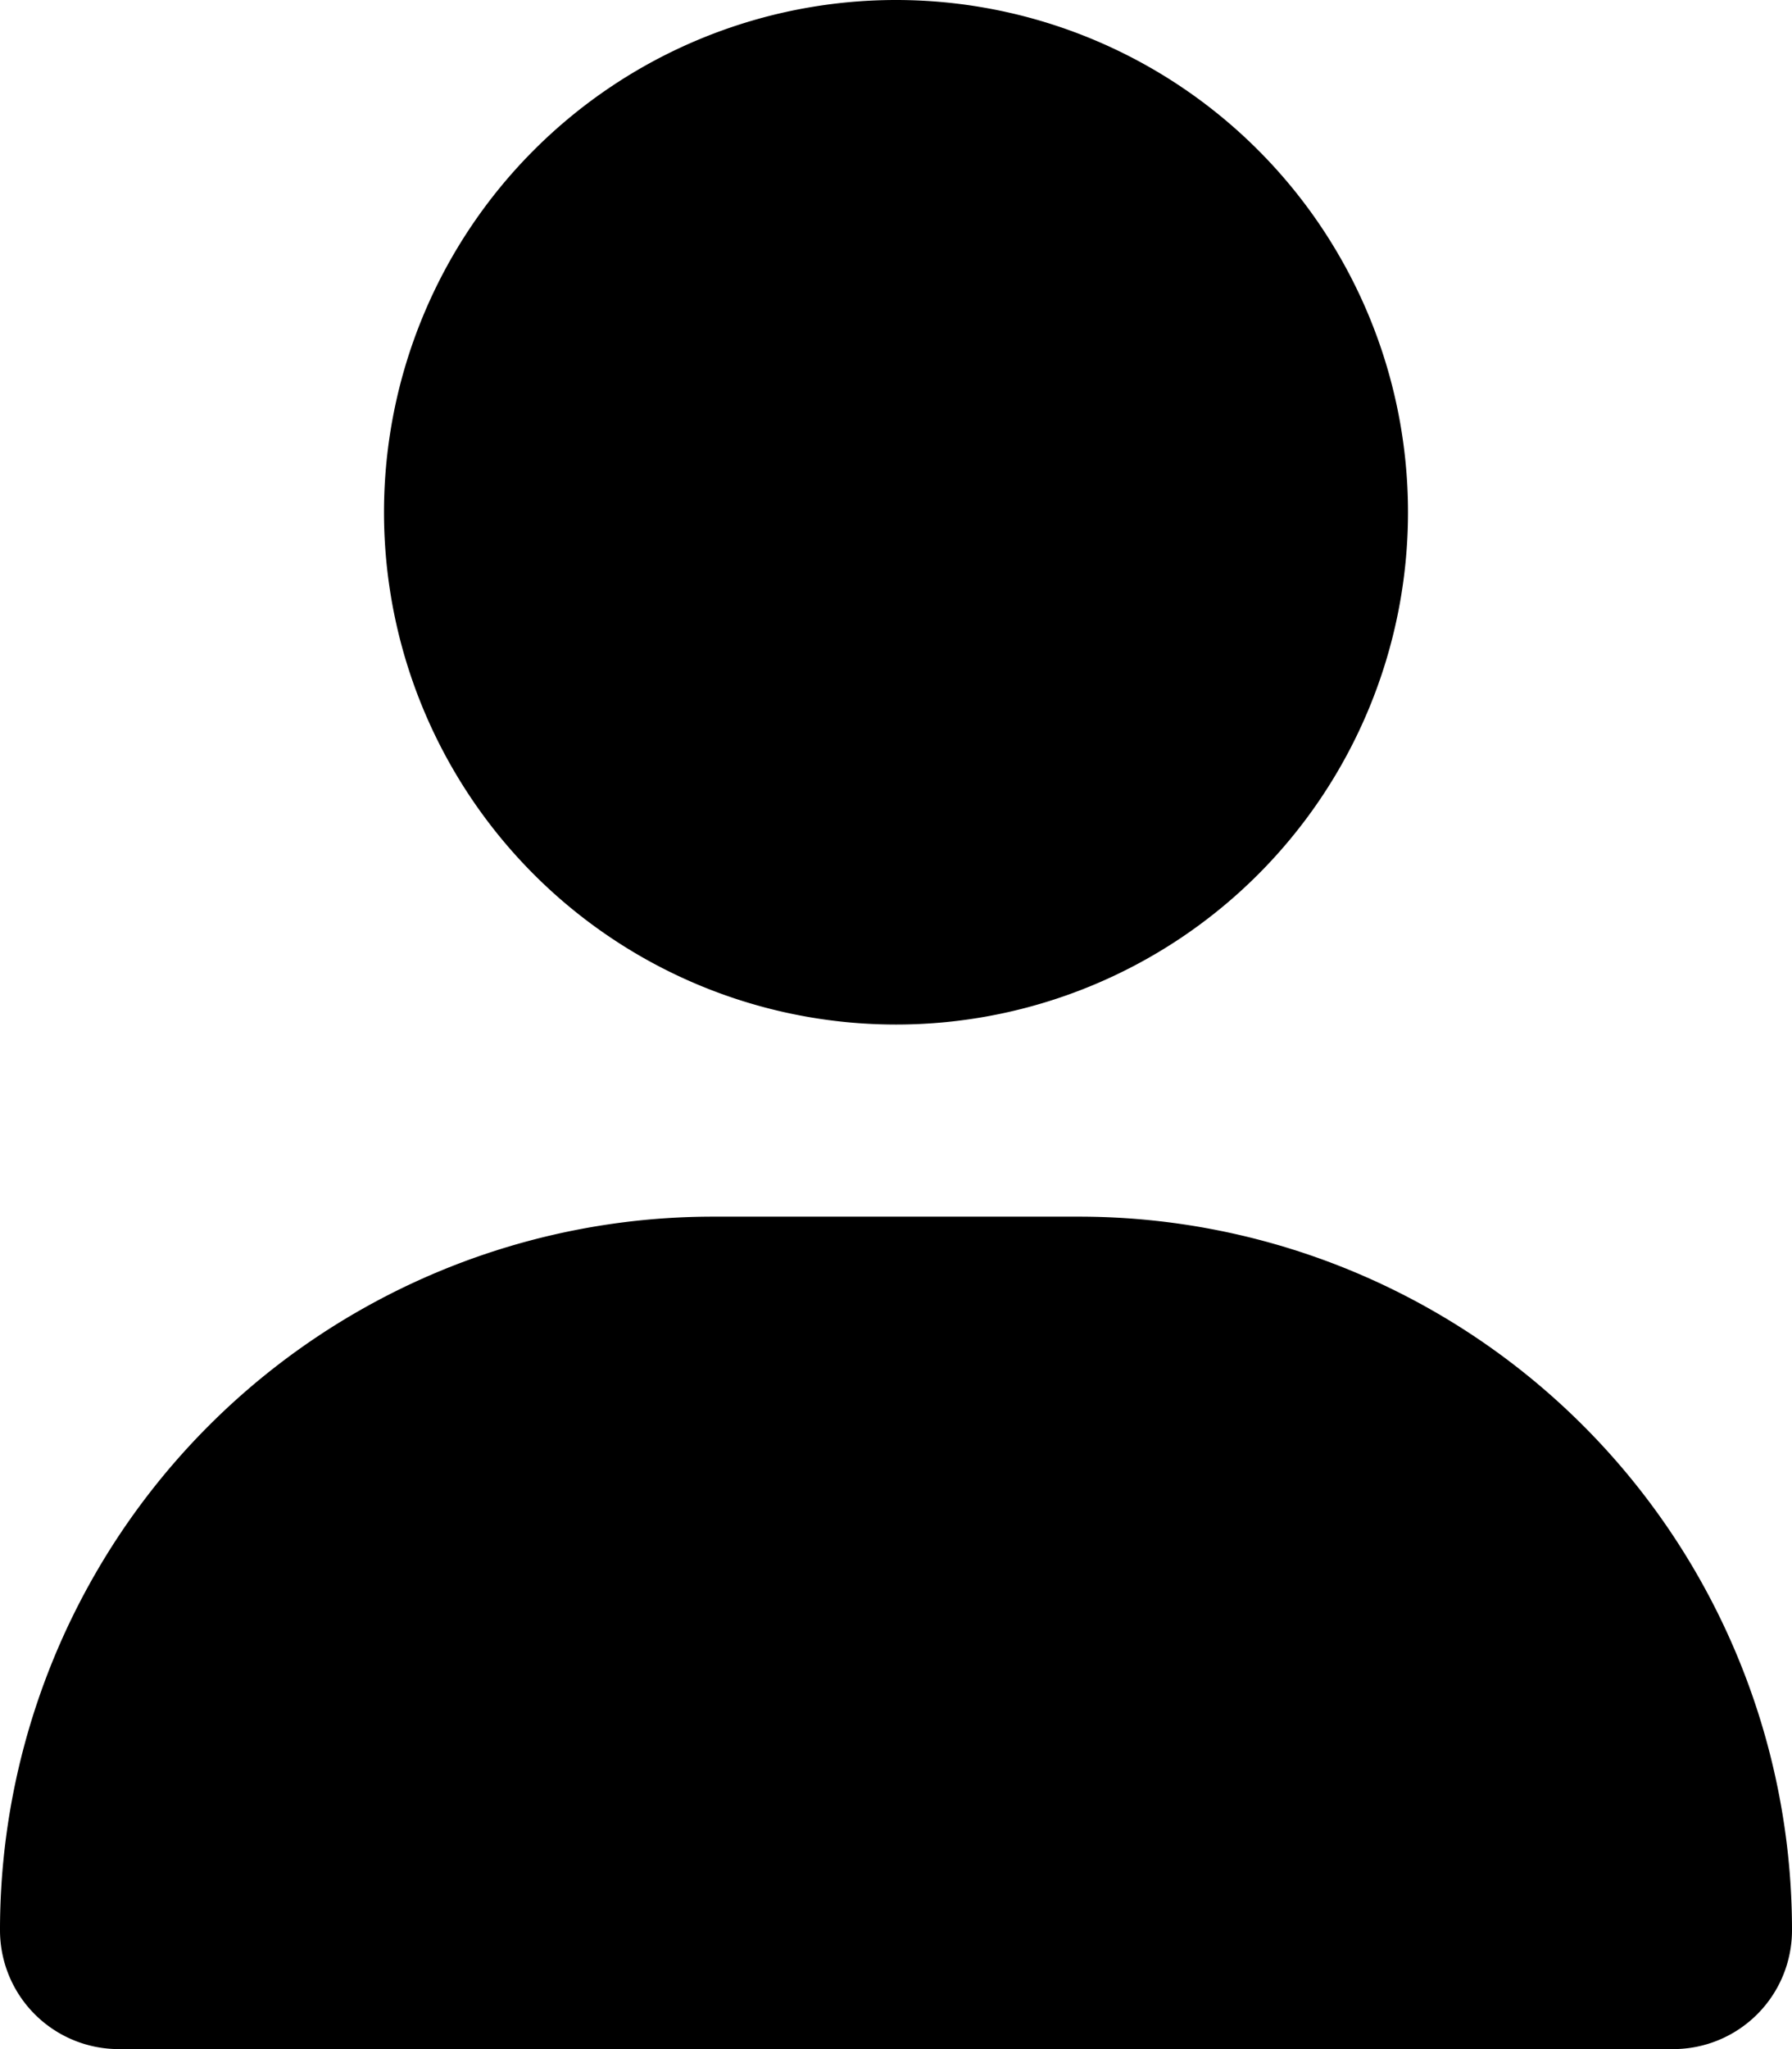 <svg xmlns="http://www.w3.org/2000/svg" width="448" height="512" viewBox="0 0 448 512"><path d="M224,256A128,128,0,1,0,96,128,128,128,0,0,0,224,256Zm-45.7,48A178.265,178.265,0,0,0,0,482.3,29.7,29.7,0,0,0,29.7,512H418.3A29.7,29.7,0,0,0,448,482.3,178.265,178.265,0,0,0,269.7,304Z"/></svg>